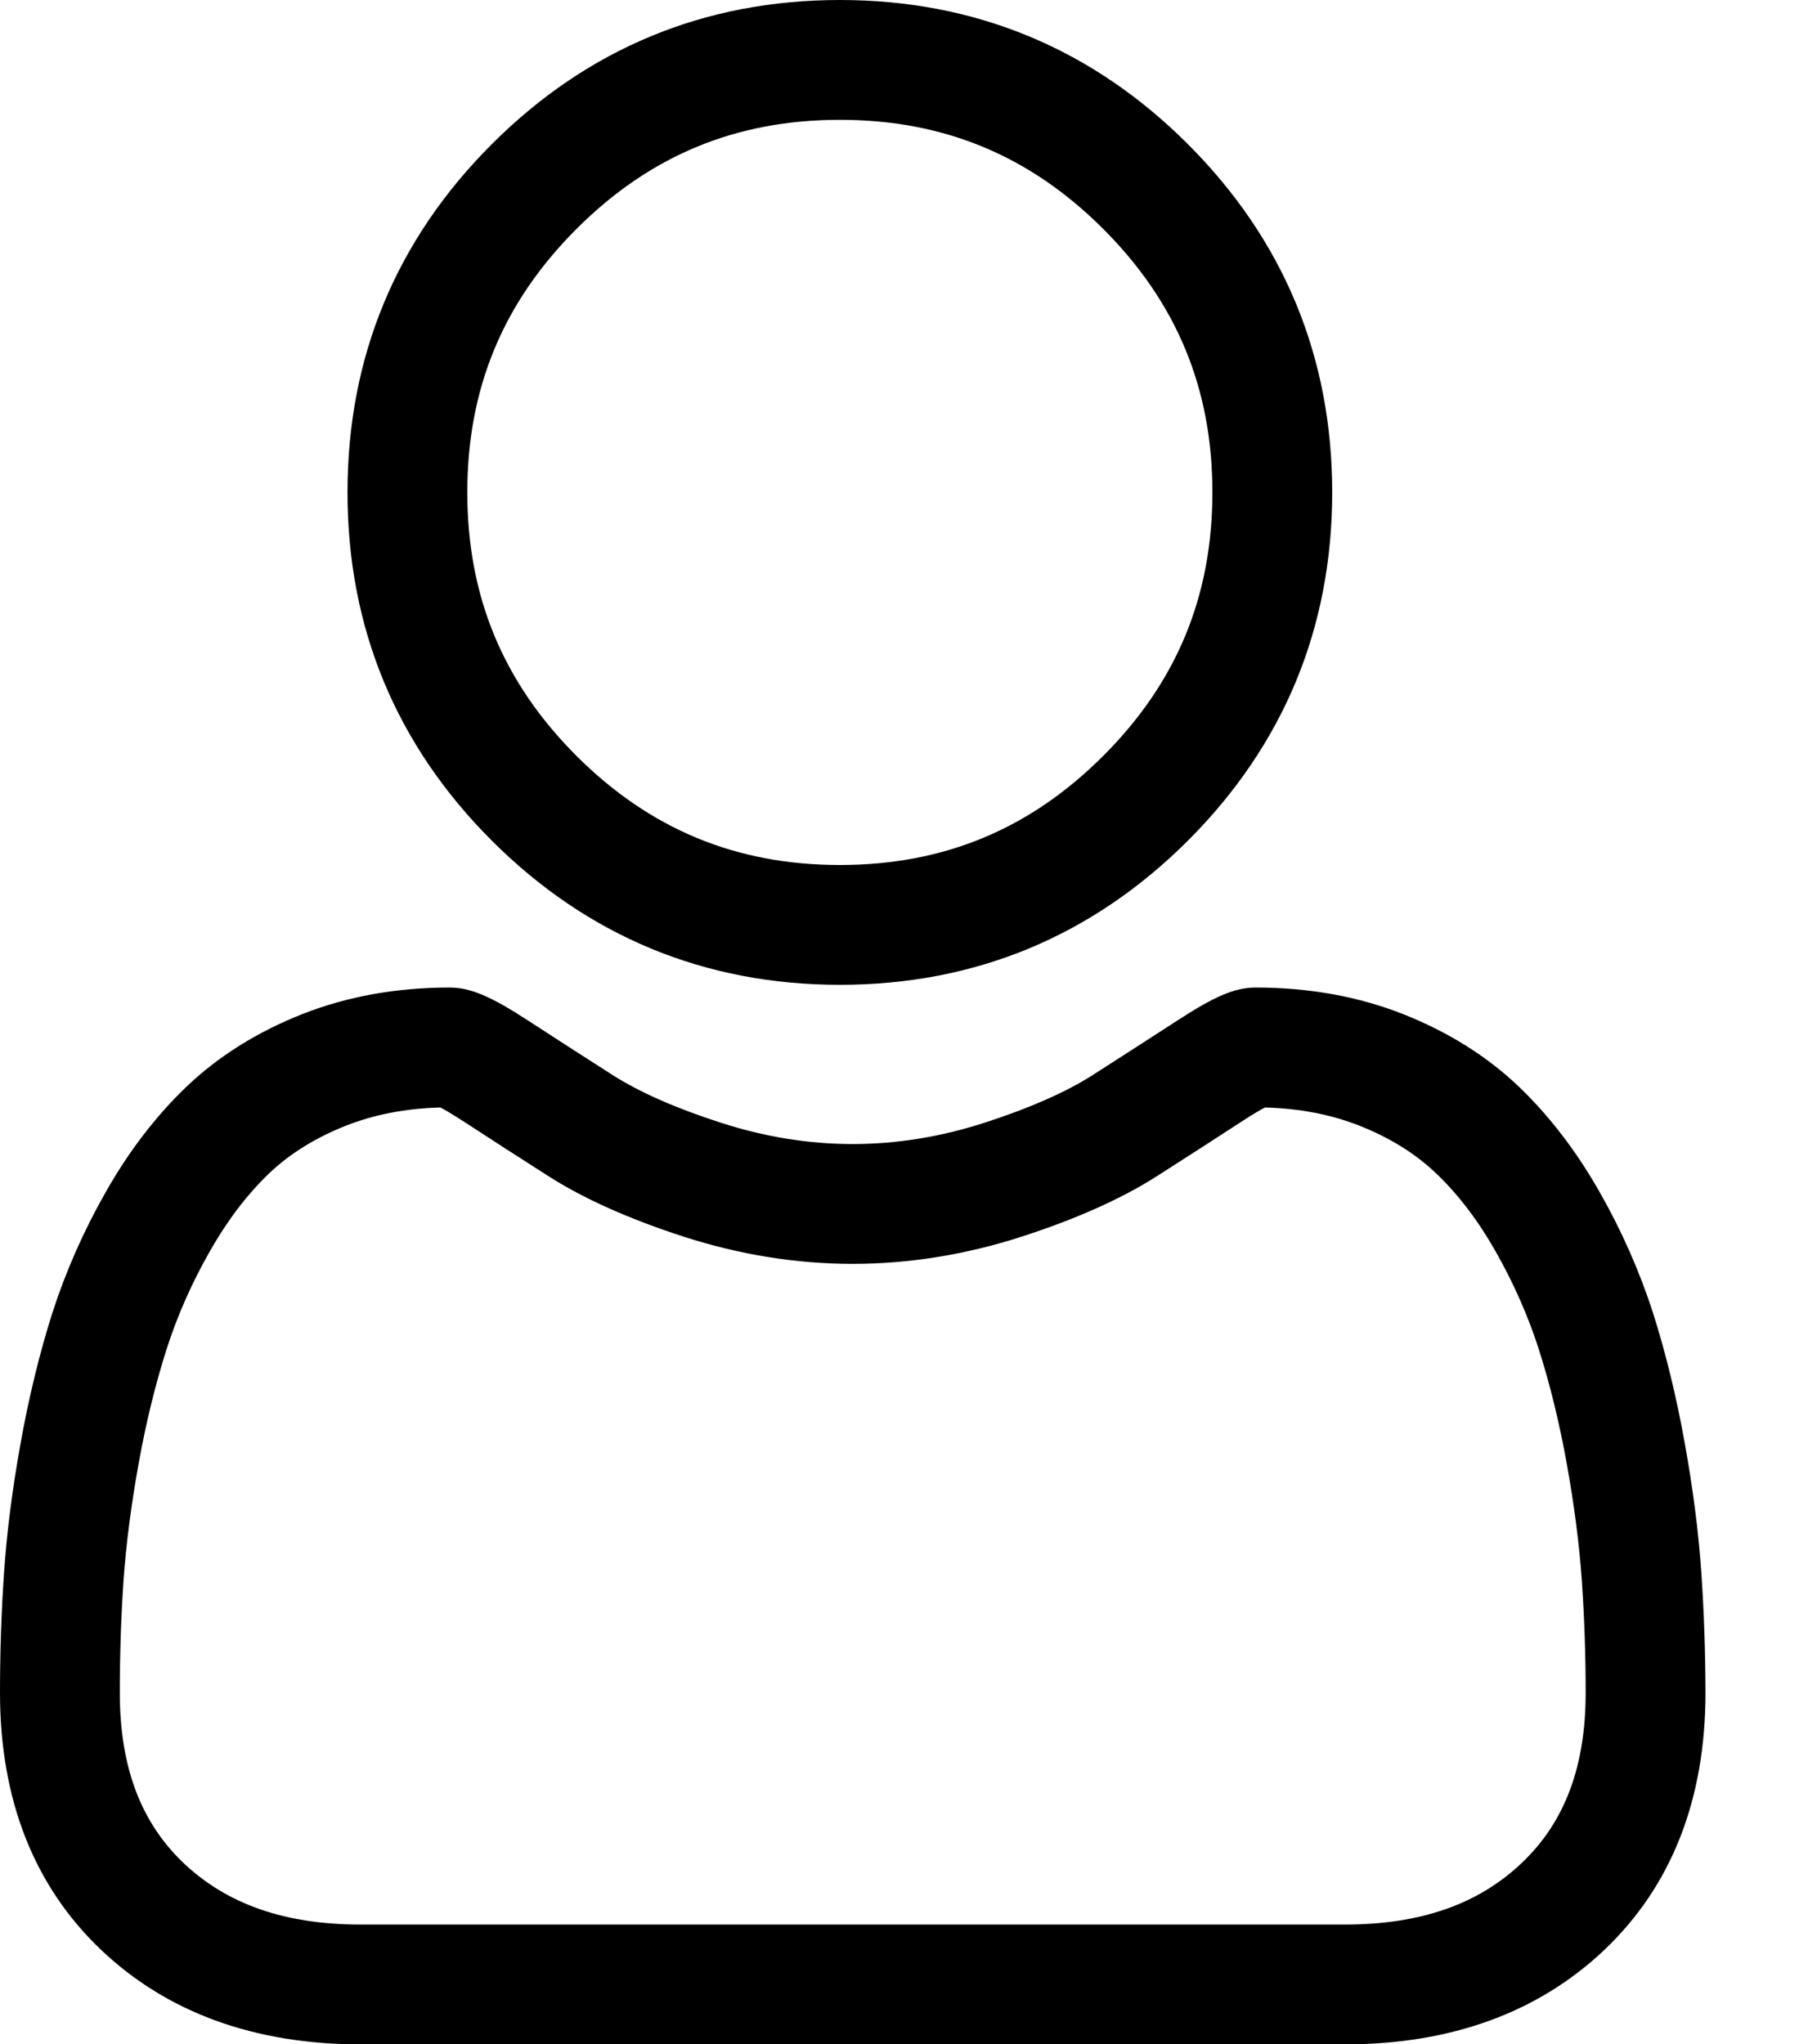 <svg width="16" height="18" viewBox="0 0 16 18" fill="none" xmlns="http://www.w3.org/2000/svg">
<path d="M7.396 8.671C8.587 8.671 9.618 8.243 10.461 7.401C11.304 6.558 11.731 5.527 11.731 4.335C11.731 3.144 11.304 2.113 10.461 1.27C9.618 0.427 8.587 0 7.396 0C6.204 0 5.173 0.427 4.33 1.27C3.487 2.113 3.06 3.144 3.06 4.335C3.06 5.527 3.487 6.558 4.33 7.401C5.173 8.243 6.205 8.671 7.396 8.671ZM5.076 2.016C5.723 1.369 6.481 1.055 7.396 1.055C8.309 1.055 9.068 1.369 9.715 2.016C10.362 2.663 10.676 3.421 10.676 4.335C10.676 5.249 10.362 6.008 9.715 6.655C9.068 7.302 8.309 7.616 7.396 7.616C6.482 7.616 5.723 7.301 5.076 6.655C4.429 6.008 4.115 5.249 4.115 4.335C4.115 3.421 4.429 2.663 5.076 2.016Z" fill="black"/>
<path d="M14.981 13.841C14.957 13.49 14.908 13.108 14.835 12.704C14.762 12.297 14.668 11.912 14.556 11.56C14.439 11.197 14.281 10.838 14.085 10.494C13.882 10.137 13.644 9.826 13.377 9.57C13.097 9.302 12.754 9.087 12.358 8.93C11.964 8.774 11.526 8.695 11.058 8.695C10.874 8.695 10.697 8.77 10.354 8.994C10.142 9.131 9.895 9.291 9.62 9.467C9.384 9.617 9.064 9.758 8.67 9.885C8.285 10.01 7.894 10.073 7.508 10.073C7.123 10.073 6.732 10.01 6.347 9.885C5.952 9.758 5.633 9.617 5.397 9.467C5.124 9.293 4.877 9.133 4.663 8.994C4.32 8.77 4.142 8.695 3.958 8.695C3.49 8.695 3.053 8.774 2.659 8.93C2.263 9.087 1.92 9.302 1.64 9.57C1.373 9.826 1.134 10.137 0.932 10.494C0.736 10.838 0.578 11.197 0.461 11.56C0.349 11.912 0.255 12.297 0.182 12.704C0.109 13.107 0.06 13.49 0.036 13.841C0.012 14.185 0 14.543 0 14.904C0 15.844 0.299 16.605 0.888 17.166C1.469 17.719 2.239 18 3.175 18H11.842C12.778 18 13.548 17.719 14.13 17.166C14.719 16.605 15.018 15.844 15.018 14.904C15.017 14.542 15.005 14.184 14.981 13.841ZM13.402 16.401C13.018 16.767 12.508 16.945 11.842 16.945H3.175C2.51 16.945 1.999 16.767 1.615 16.402C1.238 16.043 1.055 15.553 1.055 14.904C1.055 14.567 1.066 14.234 1.088 13.914C1.11 13.601 1.154 13.256 1.22 12.89C1.285 12.528 1.368 12.189 1.466 11.882C1.56 11.587 1.689 11.296 1.849 11.015C2.001 10.747 2.176 10.517 2.369 10.332C2.55 10.159 2.778 10.017 3.047 9.911C3.295 9.813 3.575 9.759 3.878 9.751C3.915 9.77 3.98 9.808 4.087 9.877C4.304 10.019 4.554 10.18 4.83 10.356C5.141 10.555 5.543 10.734 6.022 10.889C6.512 11.047 7.012 11.128 7.508 11.128C8.004 11.128 8.505 11.047 8.994 10.889C9.474 10.734 9.875 10.555 10.187 10.356C10.47 10.175 10.713 10.019 10.93 9.877C11.036 9.808 11.102 9.77 11.139 9.751C11.442 9.759 11.721 9.813 11.97 9.911C12.239 10.017 12.466 10.159 12.647 10.332C12.841 10.517 13.016 10.747 13.168 11.015C13.328 11.296 13.457 11.588 13.551 11.882C13.649 12.189 13.732 12.529 13.797 12.89C13.863 13.257 13.907 13.601 13.929 13.915V13.915C13.951 14.233 13.963 14.566 13.963 14.904C13.963 15.553 13.779 16.043 13.402 16.401Z" fill="black"/>
</svg>
